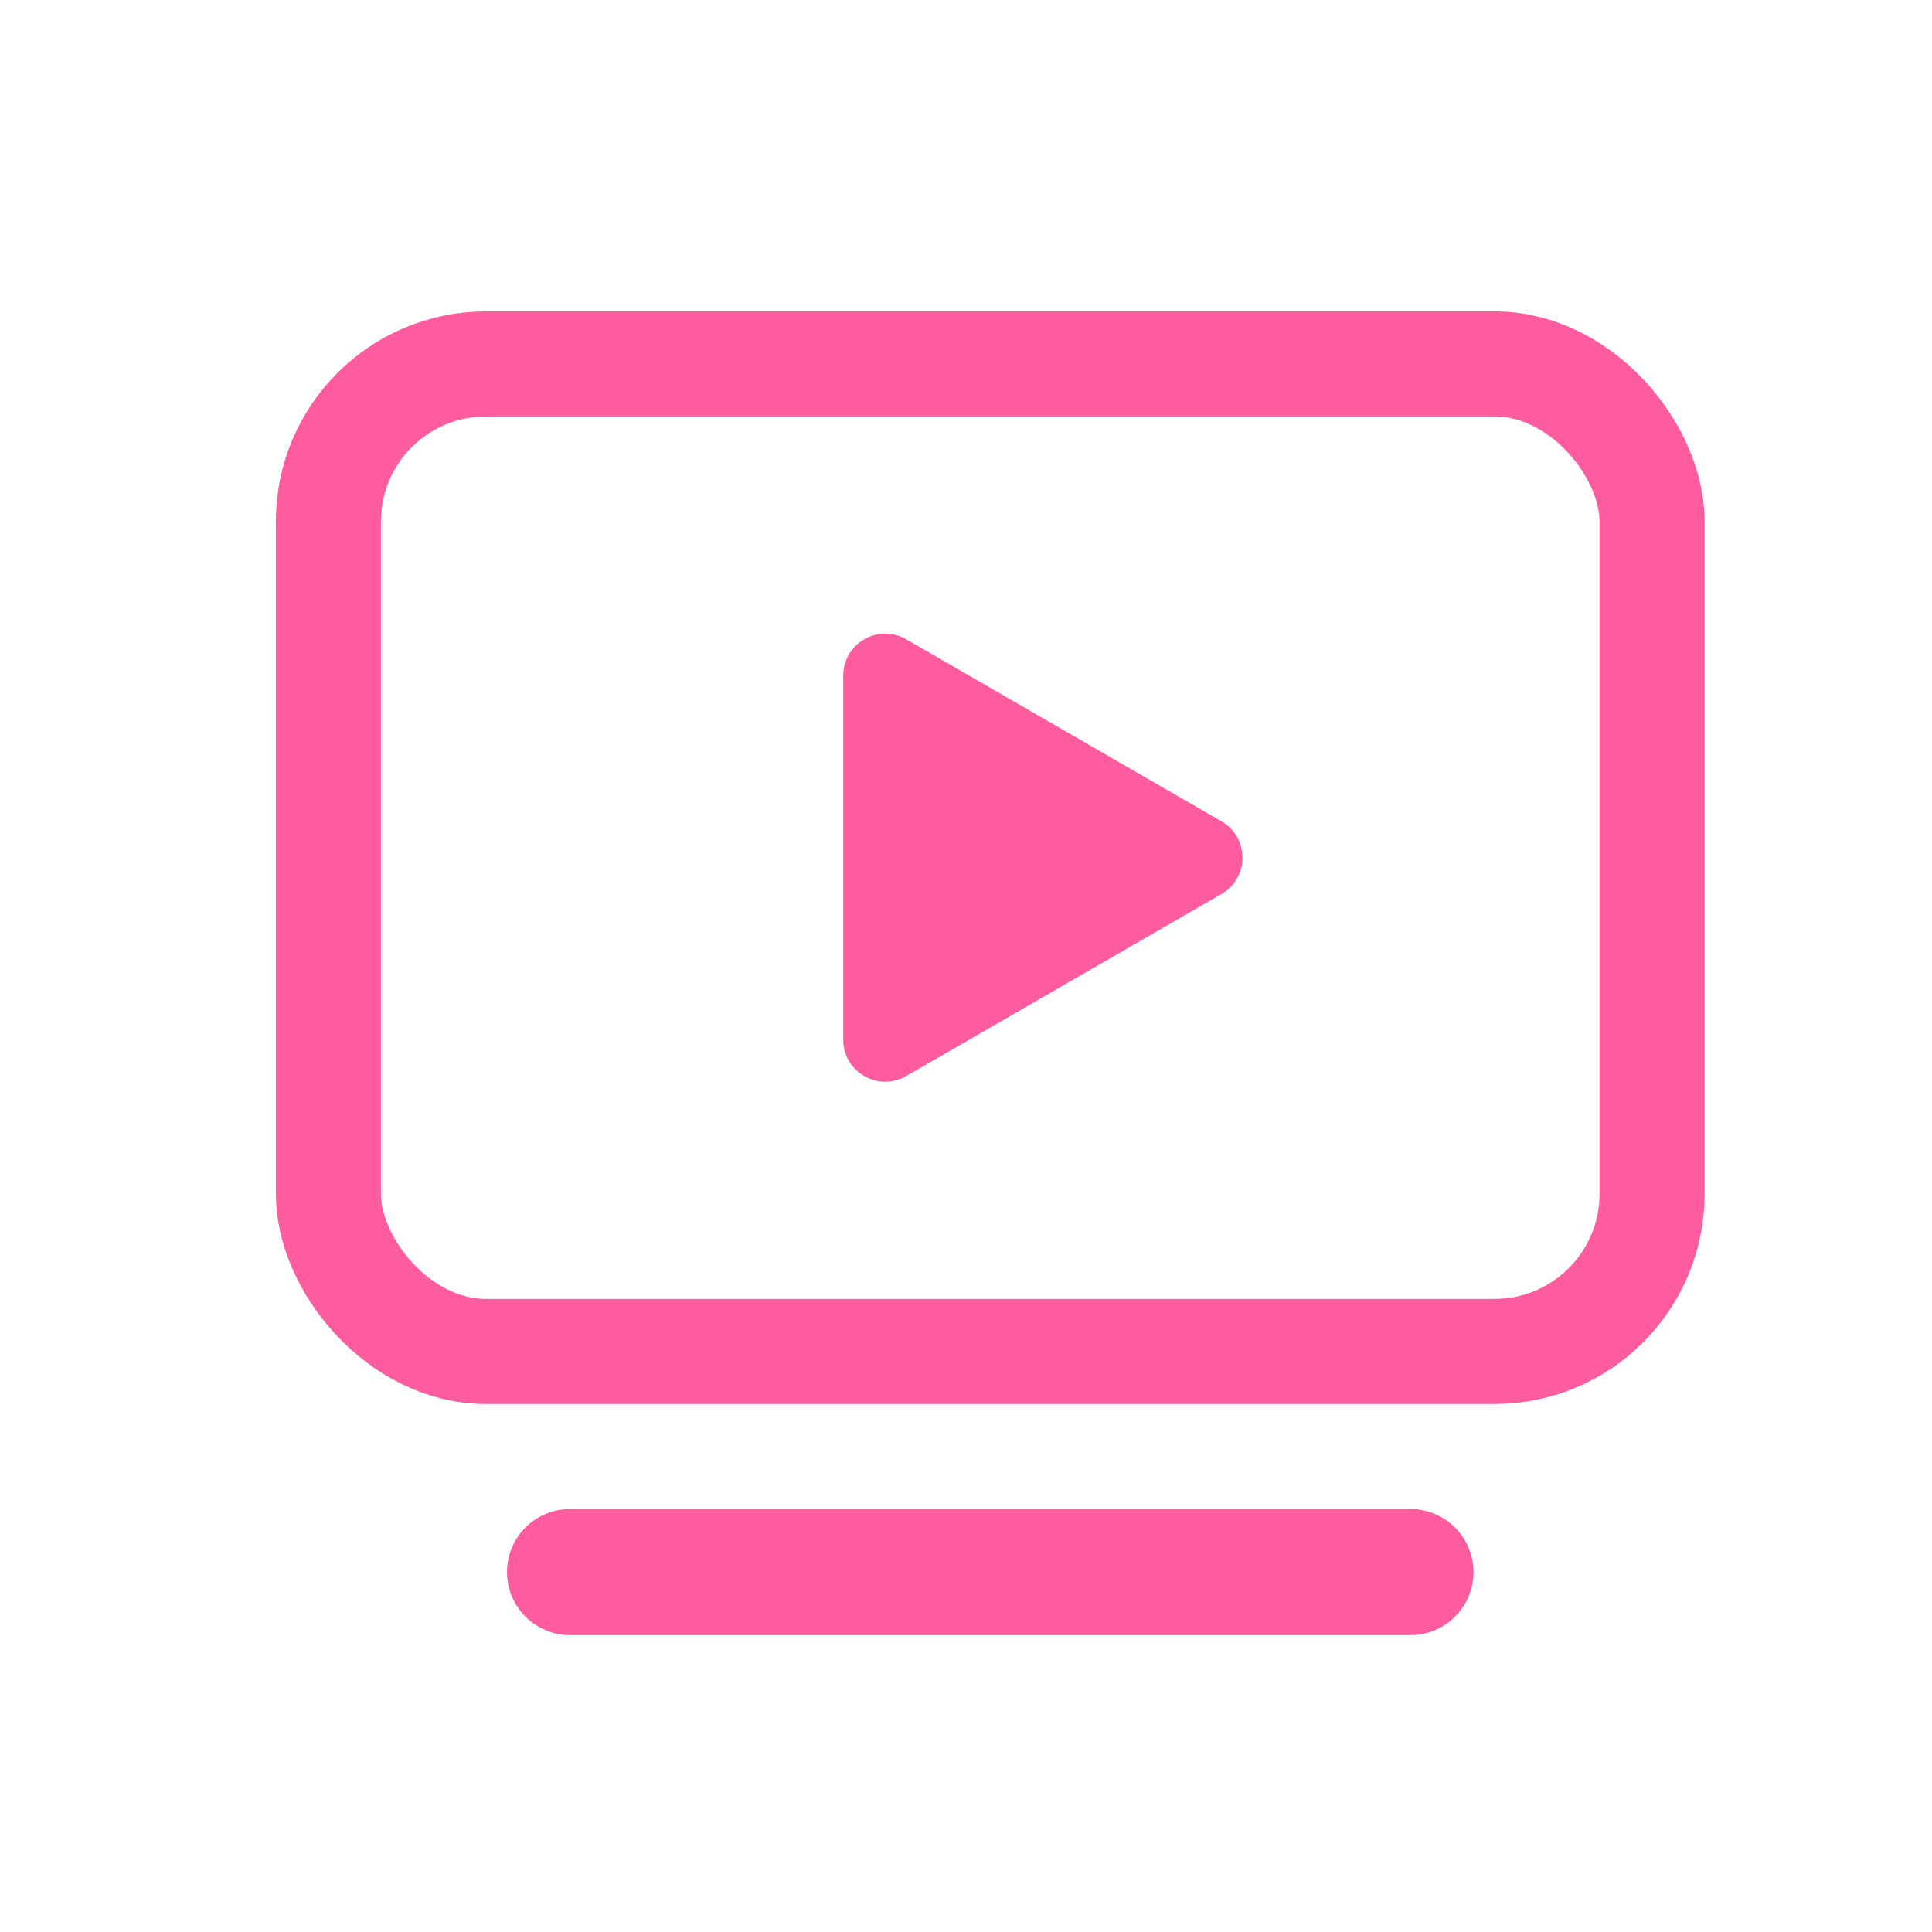 <svg width="51" height="51" viewBox="0 0 51 51" fill="none" xmlns="http://www.w3.org/2000/svg">
<rect x="8.668" y="9.607" width="34.942" height="26.068" rx="4.16" stroke="#FF5CA0" stroke-width="2.773"/>
<path d="M15.047 41.498H37.232" stroke="#FF5CA0" stroke-width="3.328" stroke-linecap="round"/>
<path d="M32.242 21.679C32.982 22.106 32.982 23.174 32.242 23.601L23.923 28.404C23.183 28.831 22.259 28.297 22.259 27.443L22.259 17.837C22.259 16.983 23.183 16.449 23.923 16.876L32.242 21.679Z" fill="#FF5CA0"/>
</svg>
